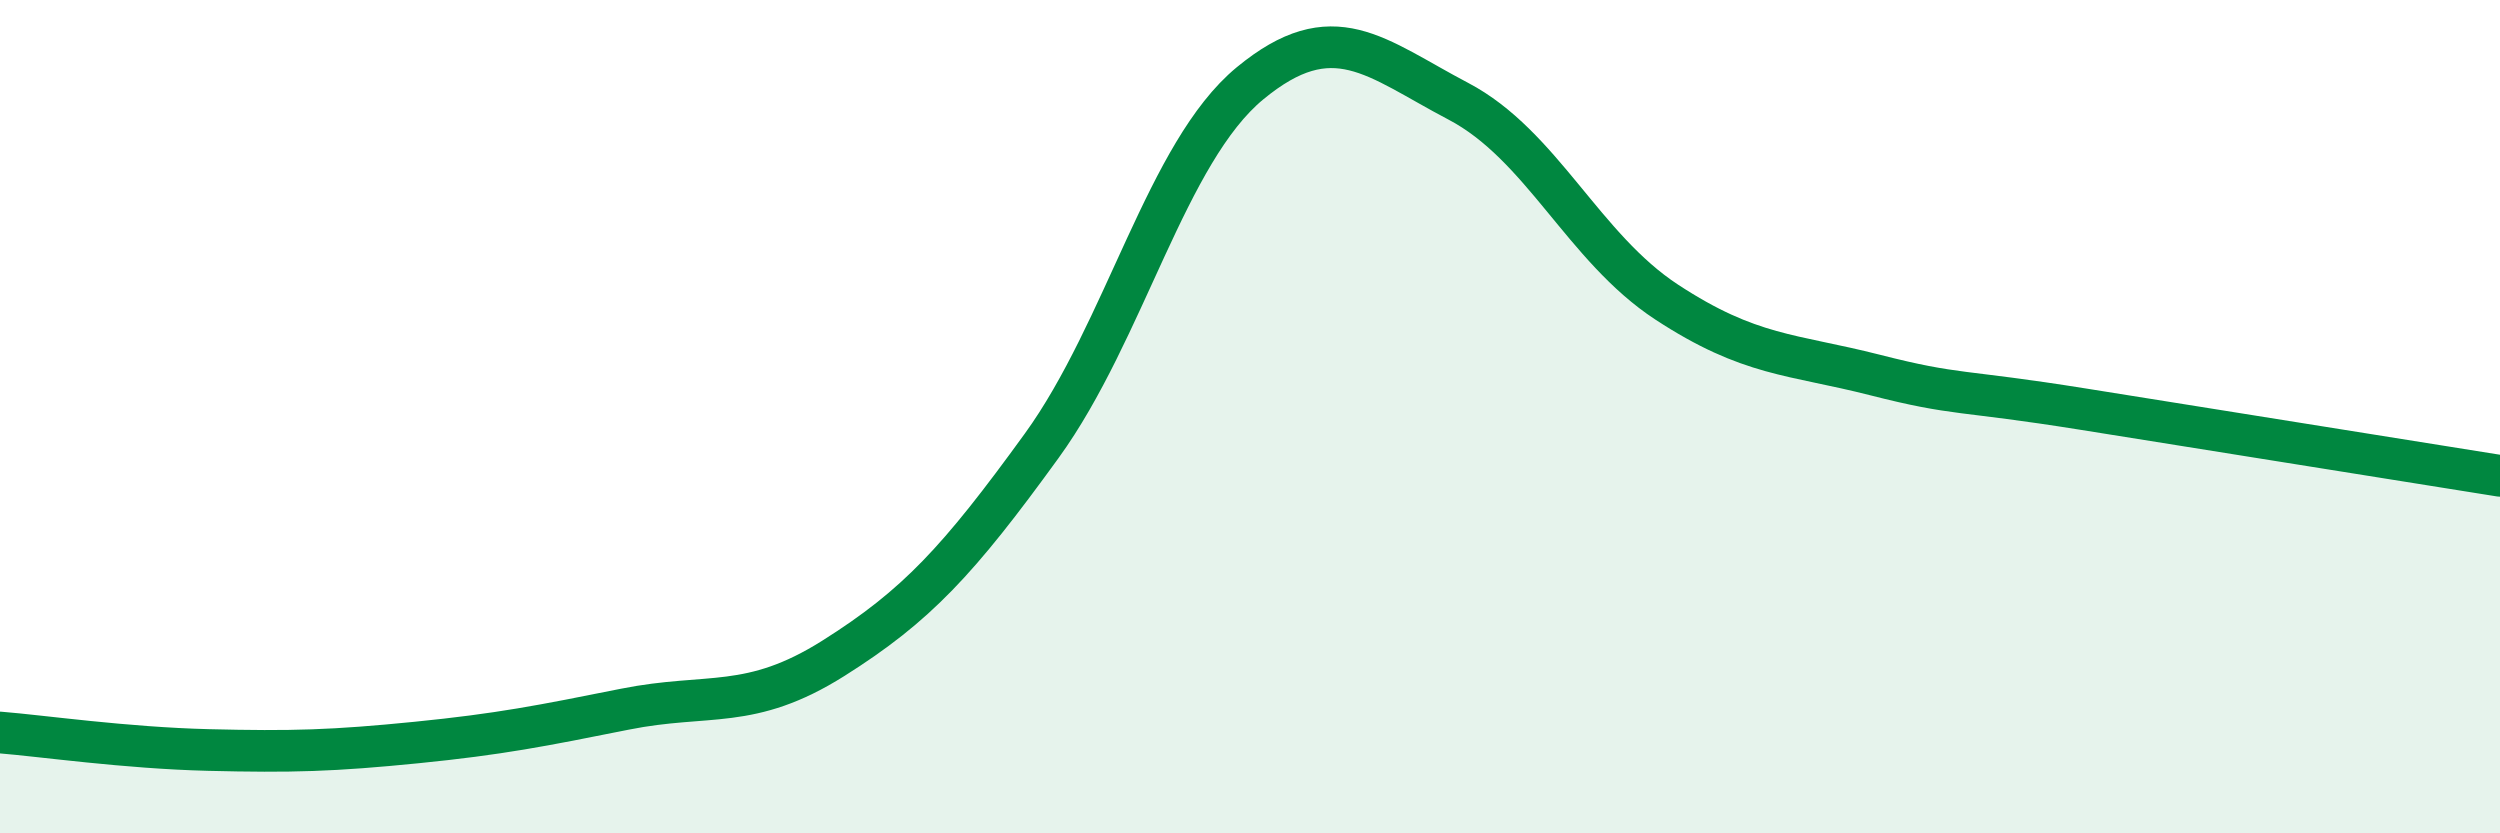 
    <svg width="60" height="20" viewBox="0 0 60 20" xmlns="http://www.w3.org/2000/svg">
      <path
        d="M 0,17.58 C 1,17.66 3,17.95 5,18 C 7,18.05 8,18.02 10,17.82 C 12,17.62 13,17.42 15,17.02 C 17,16.62 18,17.06 20,15.8 C 22,14.54 23,13.46 25,10.7 C 27,7.94 28,3.65 30,2 C 32,0.35 33,1.38 35,2.43 C 37,3.48 38,5.94 40,7.25 C 42,8.56 43,8.49 45,9 C 47,9.51 47,9.34 50,9.82 C 53,10.3 58,11.1 60,11.42L60 20L0 20Z"
        fill="#008740"
        opacity="0.1"
        stroke-linecap="round"
        stroke-linejoin="round"
      />
      <path
        d="M 0,17.58 C 1,17.66 3,17.95 5,18 C 7,18.05 8,18.02 10,17.82 C 12,17.62 13,17.42 15,17.02 C 17,16.62 18,17.06 20,15.8 C 22,14.54 23,13.46 25,10.7 C 27,7.94 28,3.65 30,2 C 32,0.35 33,1.38 35,2.43 C 37,3.48 38,5.94 40,7.25 C 42,8.56 43,8.49 45,9 C 47,9.51 47,9.34 50,9.82 C 53,10.3 58,11.1 60,11.42"
        stroke="#008740"
        stroke-width="1"
        fill="none"
        stroke-linecap="round"
        stroke-linejoin="round"
      />
    </svg>
  